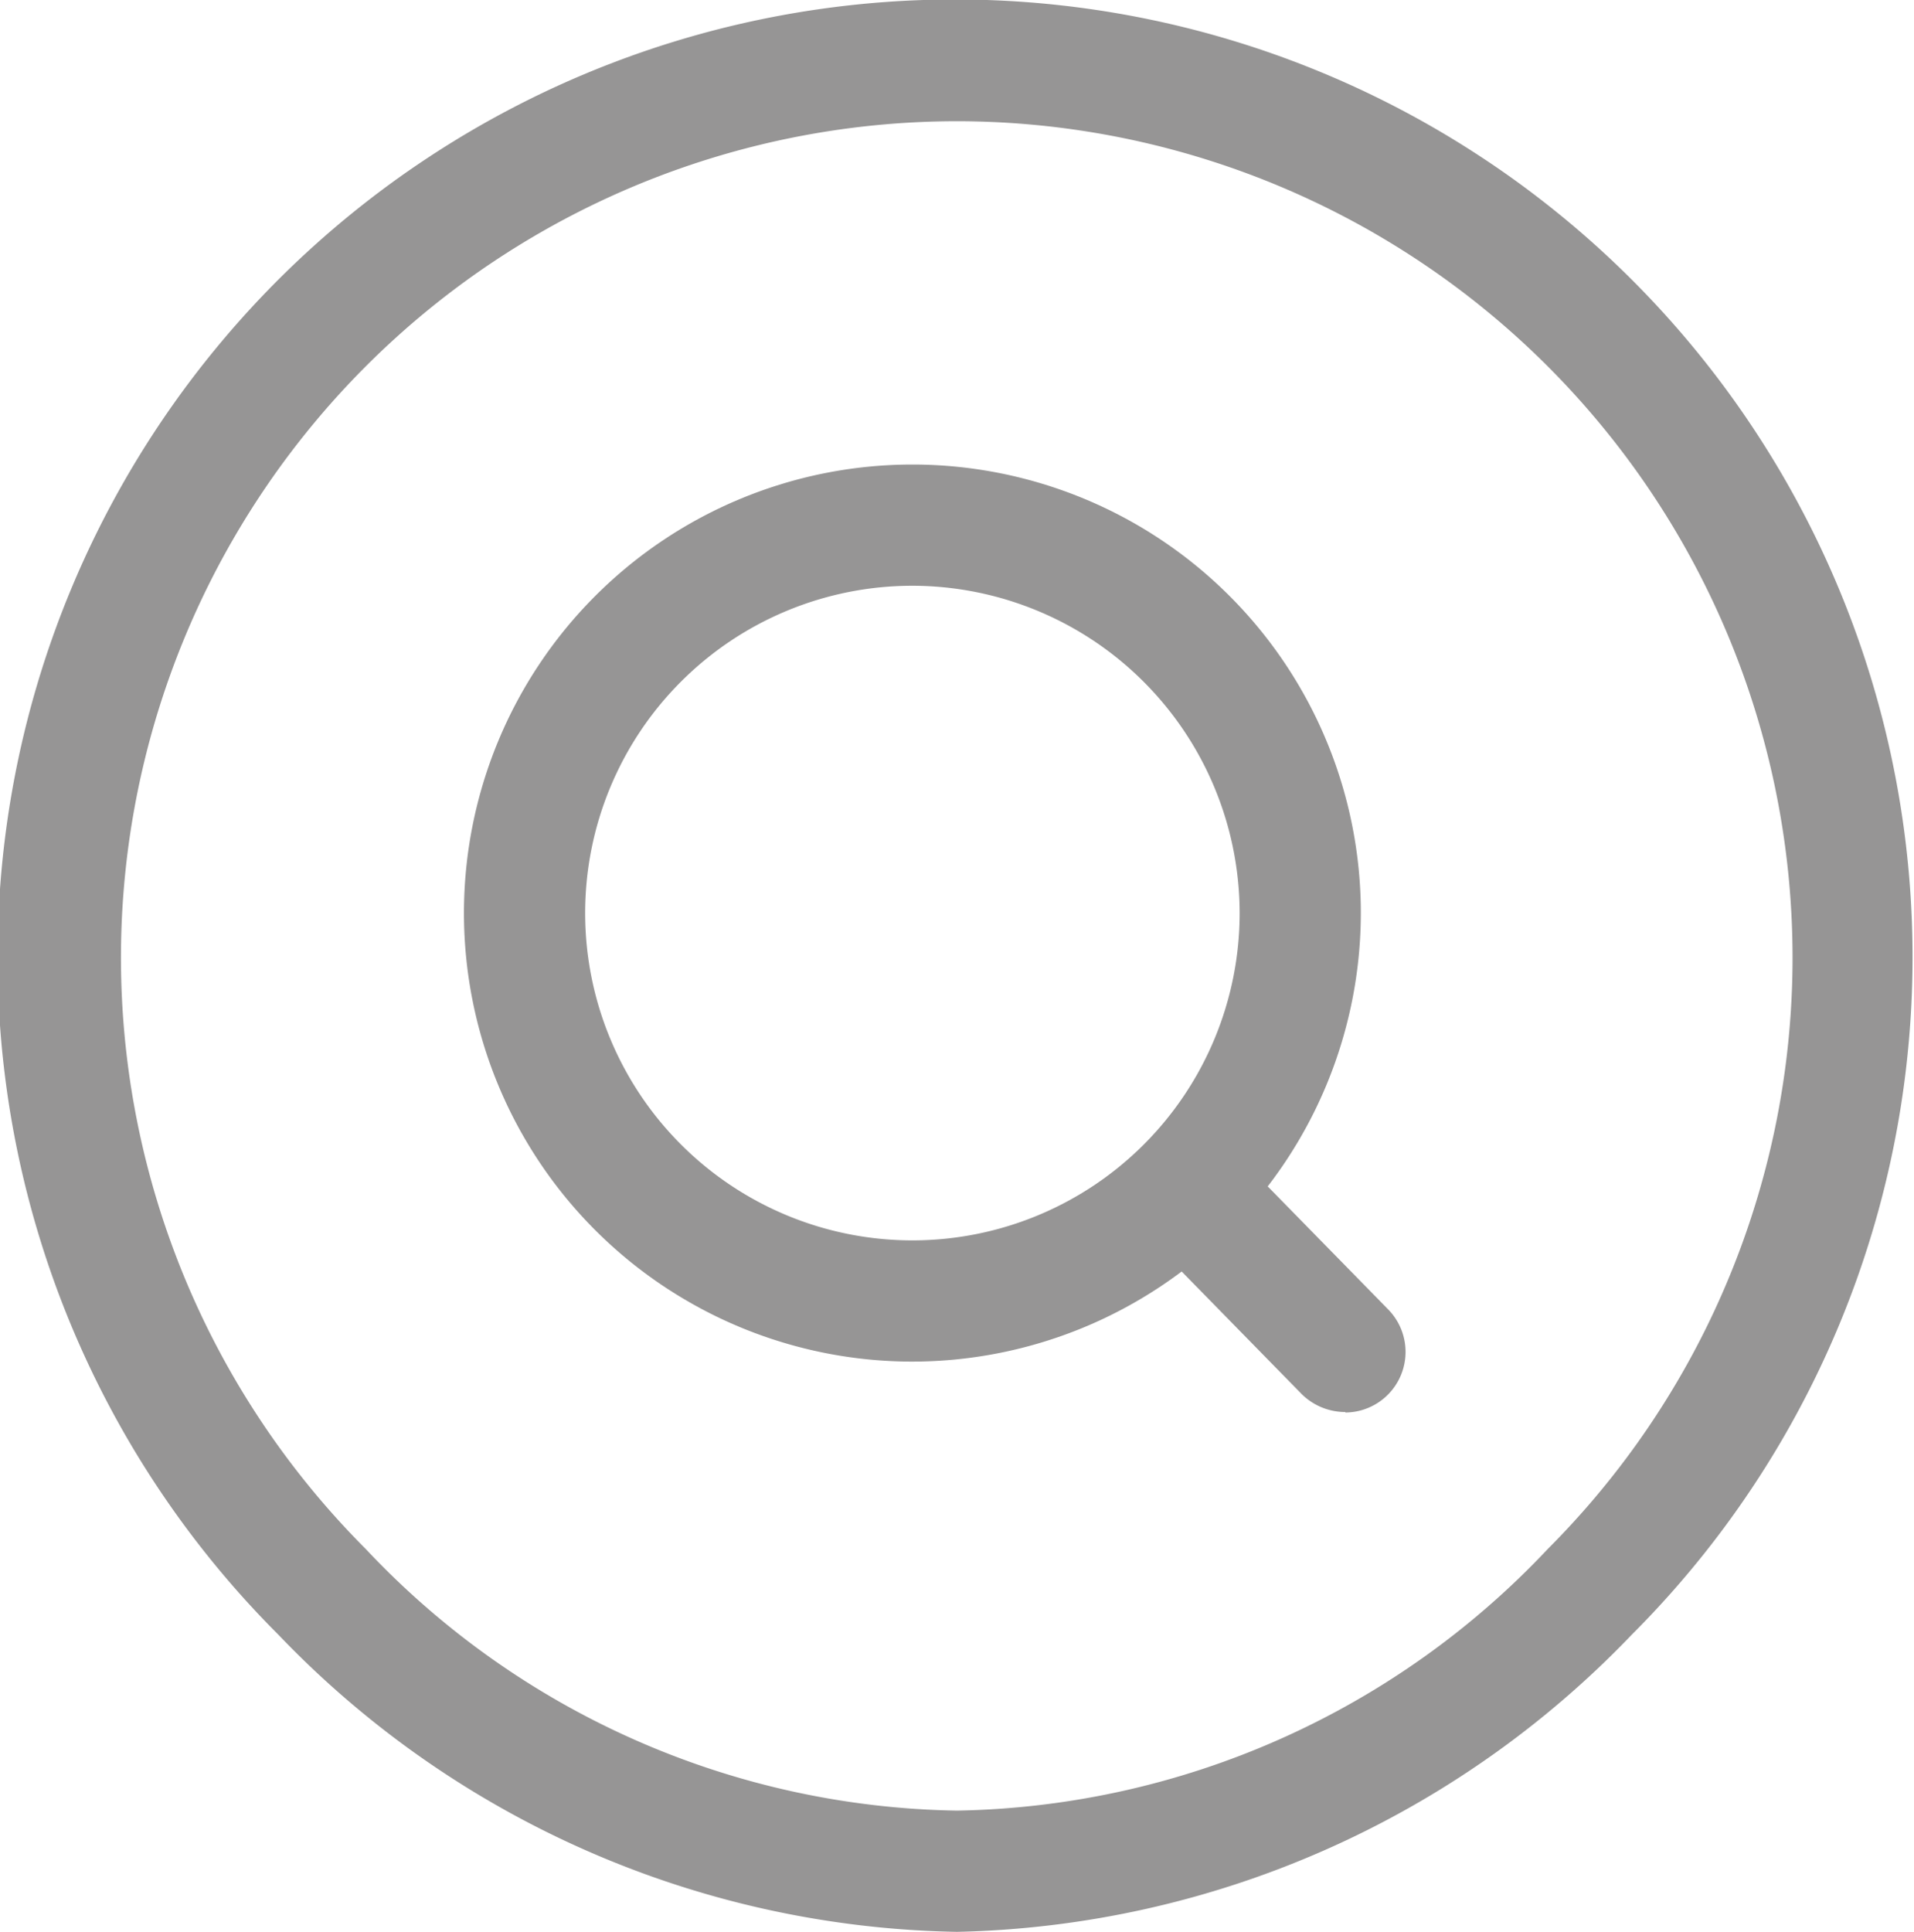 <svg xmlns="http://www.w3.org/2000/svg" viewBox="0 0 39.48 39.84"><defs><style>.cls-1{fill:#969595;}</style></defs><g id="Слой_2" data-name="Слой 2"><g id="Слой_1-2" data-name="Слой 1"><path class="cls-1" d="M19.74,39.84a19.84,19.84,0,0,1-14-6.13,19.75,19.75,0,1,1,27.92,0A19.85,19.85,0,0,1,19.74,39.84Zm0-37.34A17.25,17.25,0,0,0,7.54,31.94a17.1,17.1,0,0,0,12.2,5.4,17.13,17.13,0,0,0,12.19-5.4A17.25,17.25,0,0,0,19.74,2.5Z"/><path class="cls-1" d="M18.82,28.08a9.25,9.25,0,1,1,9.25-9.25A9.26,9.26,0,0,1,18.82,28.08Zm0-16a6.75,6.75,0,1,0,6.75,6.75A6.76,6.76,0,0,0,18.82,12.08Z"/><path class="cls-1" d="M27.75,29.12a1.28,1.28,0,0,1-.89-.36L24,25.84a1.25,1.25,0,0,1,1.77-1.76L28.63,27a1.25,1.25,0,0,1-.88,2.13Z"/></g></g></svg>